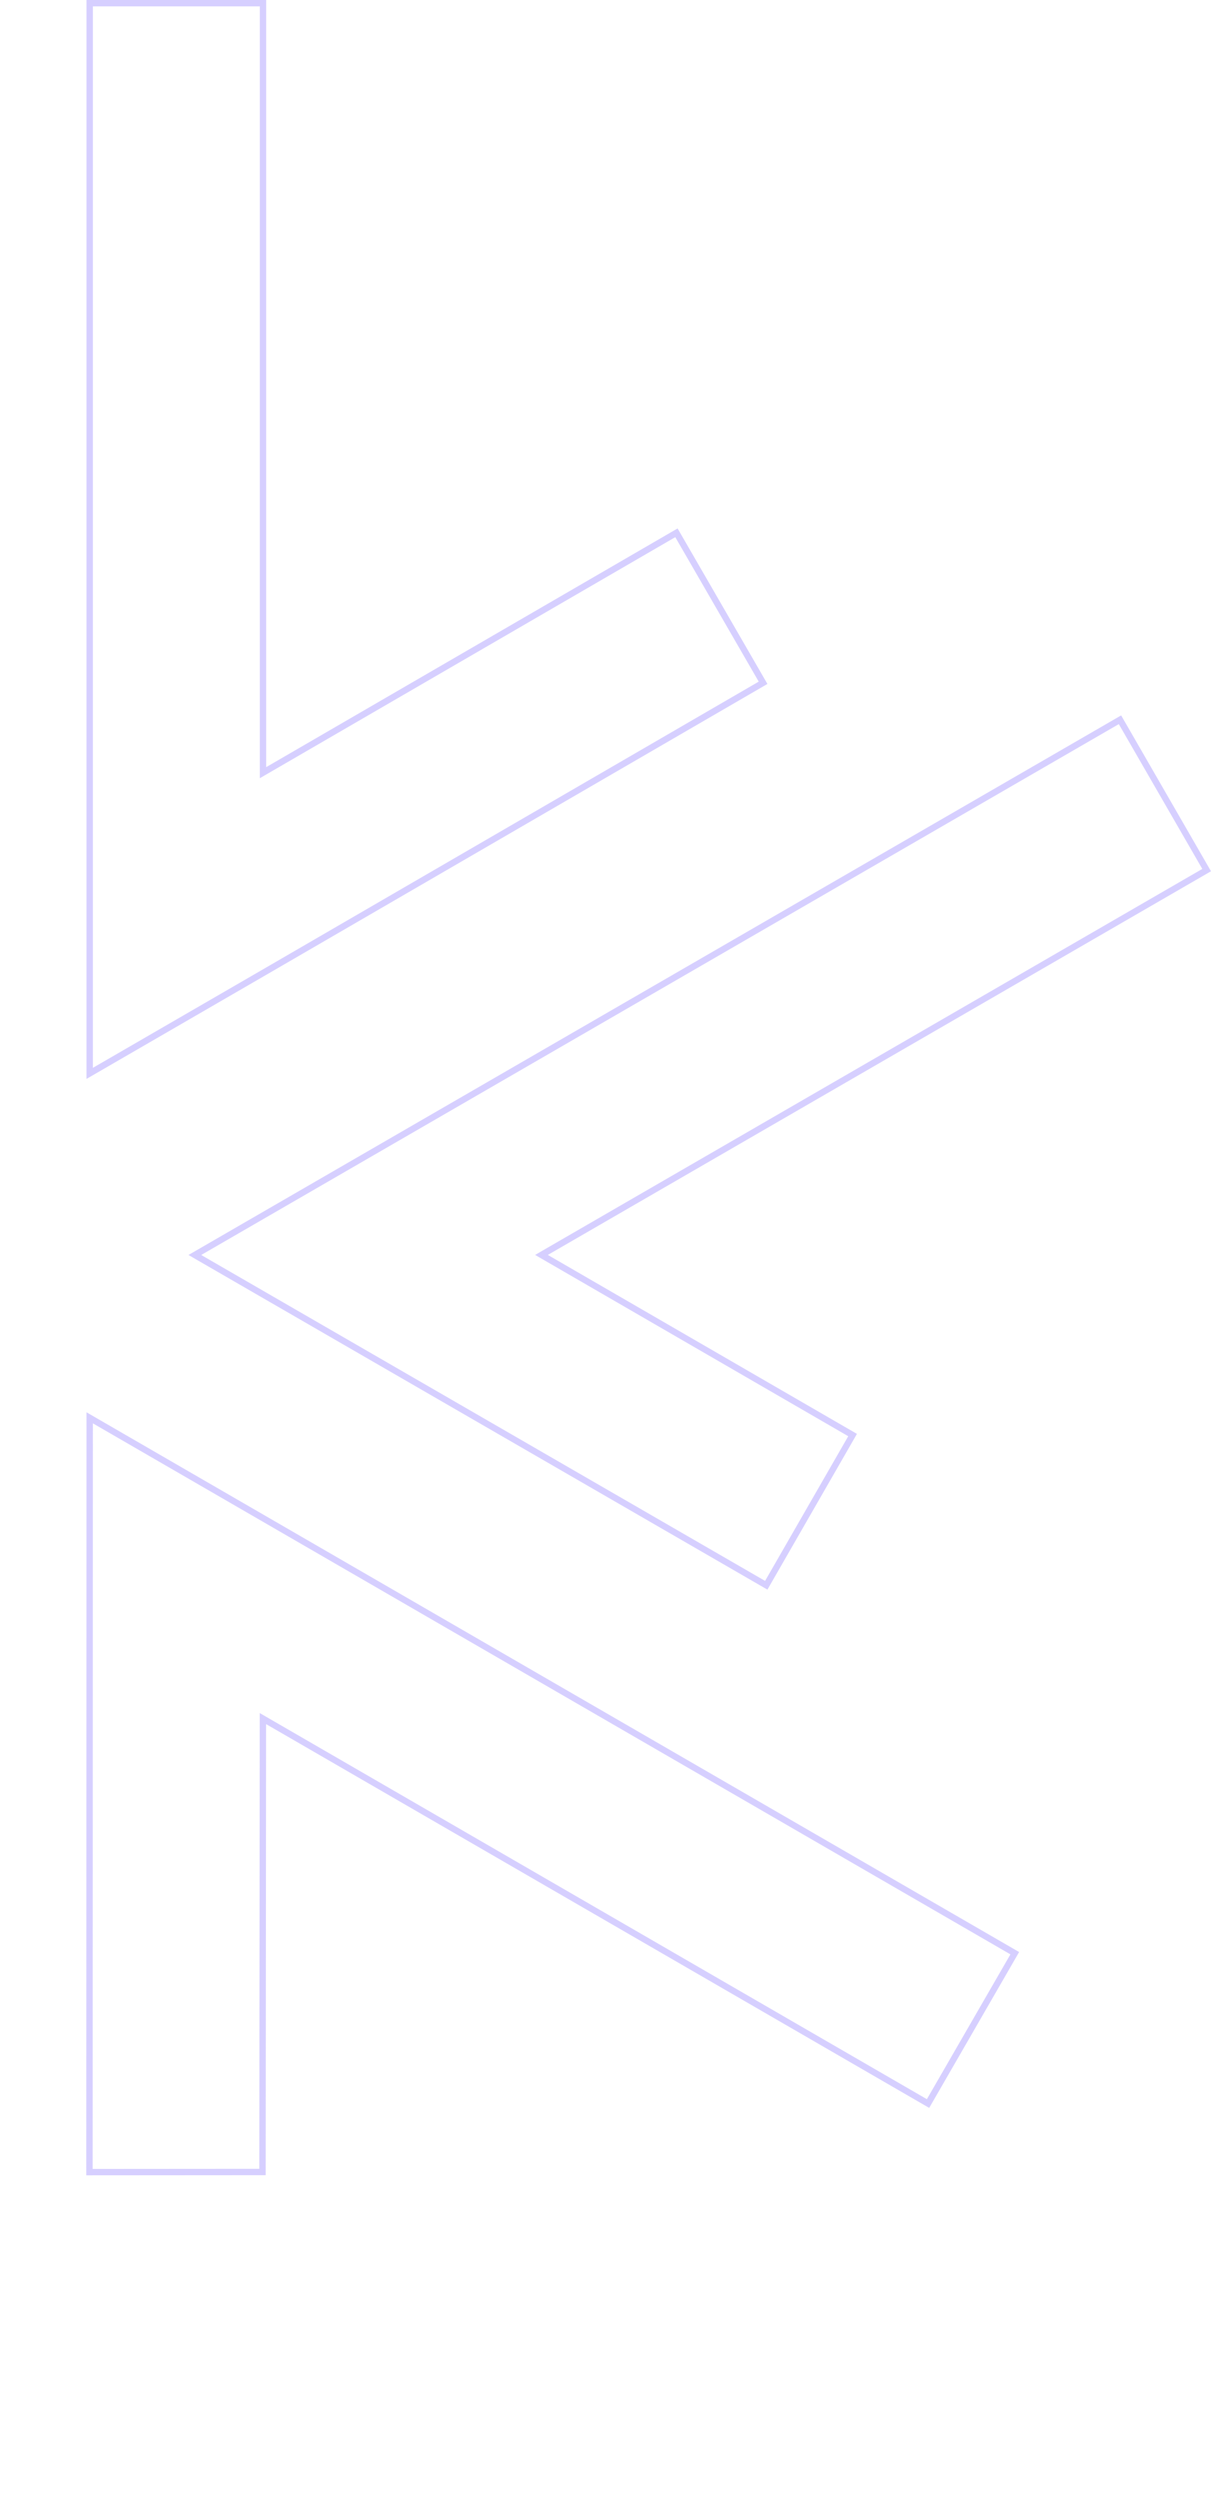 <svg width="190" height="392" viewBox="0 0 190 392" fill="none" xmlns="http://www.w3.org/2000/svg">
<path opacity="0.46" d="M14.072 168.309V0.5H41.263V120.292V121.16L42.014 120.724L106.129 83.544L119.722 107.064L41.513 152.429L41.513 152.429L14.072 168.309ZM30.569 196.786L175.719 112.86L189.317 136.433L85.702 196.344L84.954 196.777L85.702 197.21L133.767 225.021L120.221 248.575L30.569 196.786ZM14.038 340.596L14.072 222.318L159.212 306.269L145.604 329.843L41.999 269.913L41.249 269.479L41.249 270.345L41.185 340.577L14.038 340.596ZM-14.067 223.691V391.5H-41.263V271.708V270.84L-42.014 271.276L-106.124 308.456L-119.722 284.936L-41.513 239.571L-41.513 239.571L-14.067 223.691ZM-85.702 194.79L-133.767 166.979L-120.221 143.425L-30.564 195.214L-175.719 279.14L-189.317 255.567L-85.702 195.656L-84.954 195.223L-85.702 194.79ZM-145.604 62.157L-41.994 122.087L-41.245 122.521L-41.244 121.655L-41.181 51.423L-14.038 51.404L-14.067 169.682L-159.207 85.731L-145.604 62.157Z" stroke="#A596FF"/>
</svg>
